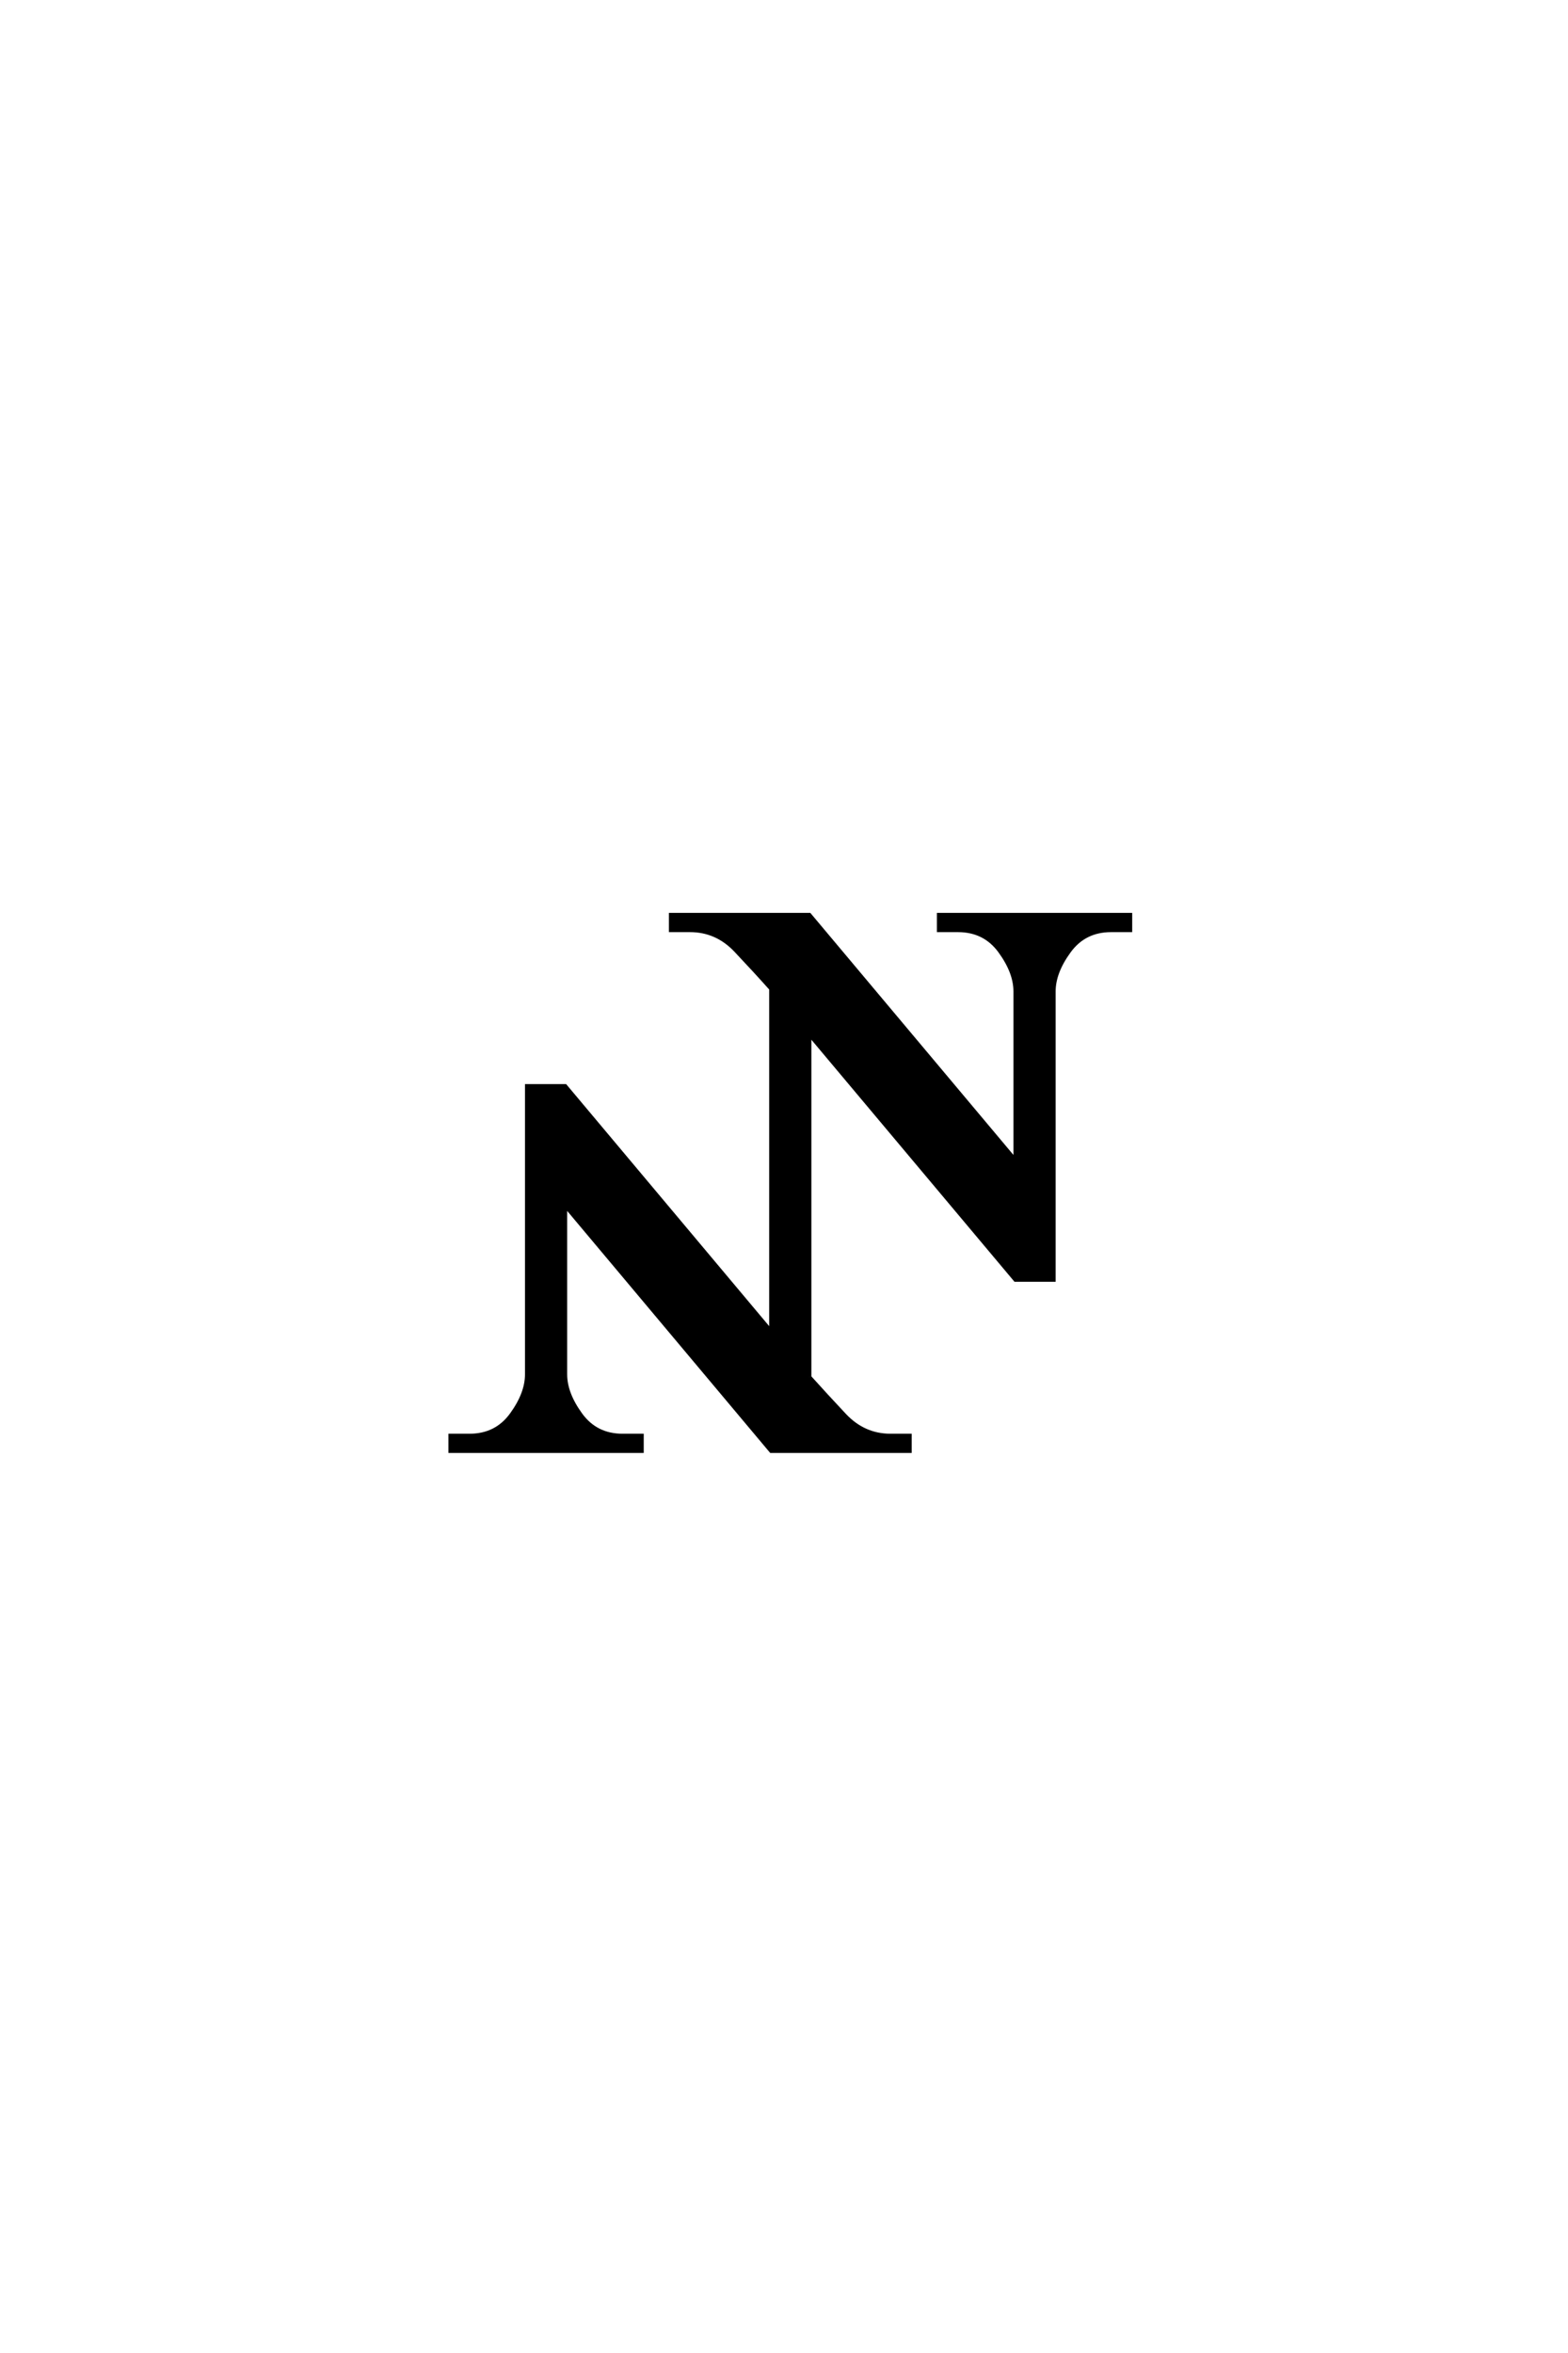 <?xml version="1.0" encoding="UTF-8"?>
<!DOCTYPE svg PUBLIC "-//W3C//DTD SVG 1.0//EN" "http://www.w3.org/TR/2001/REC-SVG-20010904/DTD/svg10.dtd">

<svg xmlns="http://www.w3.org/2000/svg" version="1.0" width="40" height="60">

  <g transform="scale(0.1 -0.1) translate(110.0 -370.0)">
    <path d="M96.484 18.844
Q100.594 14.266 105.469 9.078
Q110.359 3.906 117.188 3.906
L122.078 3.906
L122.078 0
L86.719 0
L34.188 62.594
L34.188 19.531
Q34.188 14.656 38.094 9.281
Q42 3.906 48.828 3.906
L53.719 3.906
L53.719 0
L4.891 0
L4.891 3.906
L9.766 3.906
Q16.609 3.906 20.516 9.281
Q24.422 14.656 24.422 19.531
L24.422 93.062
L34.188 93.062
L86.719 30.469
L86.719 117.875
Q82.625 122.469 77.734 127.641
Q72.859 132.812 66.016 132.812
L61.141 132.812
L61.141 136.719
L96.484 136.719
L149.031 74.125
L149.031 117.188
Q149.031 122.078 145.125 127.438
Q141.219 132.812 134.375 132.812
L129.5 132.812
L129.5 136.719
L178.328 136.719
L178.328 132.812
L173.438 132.812
Q166.609 132.812 162.703 127.438
Q158.797 122.078 158.797 117.188
L158.797 43.656
L149.031 43.656
L96.484 106.25
L96.484 18.844
" style="fill: #000000; stroke: #000000"/>
  </g>
</svg>
